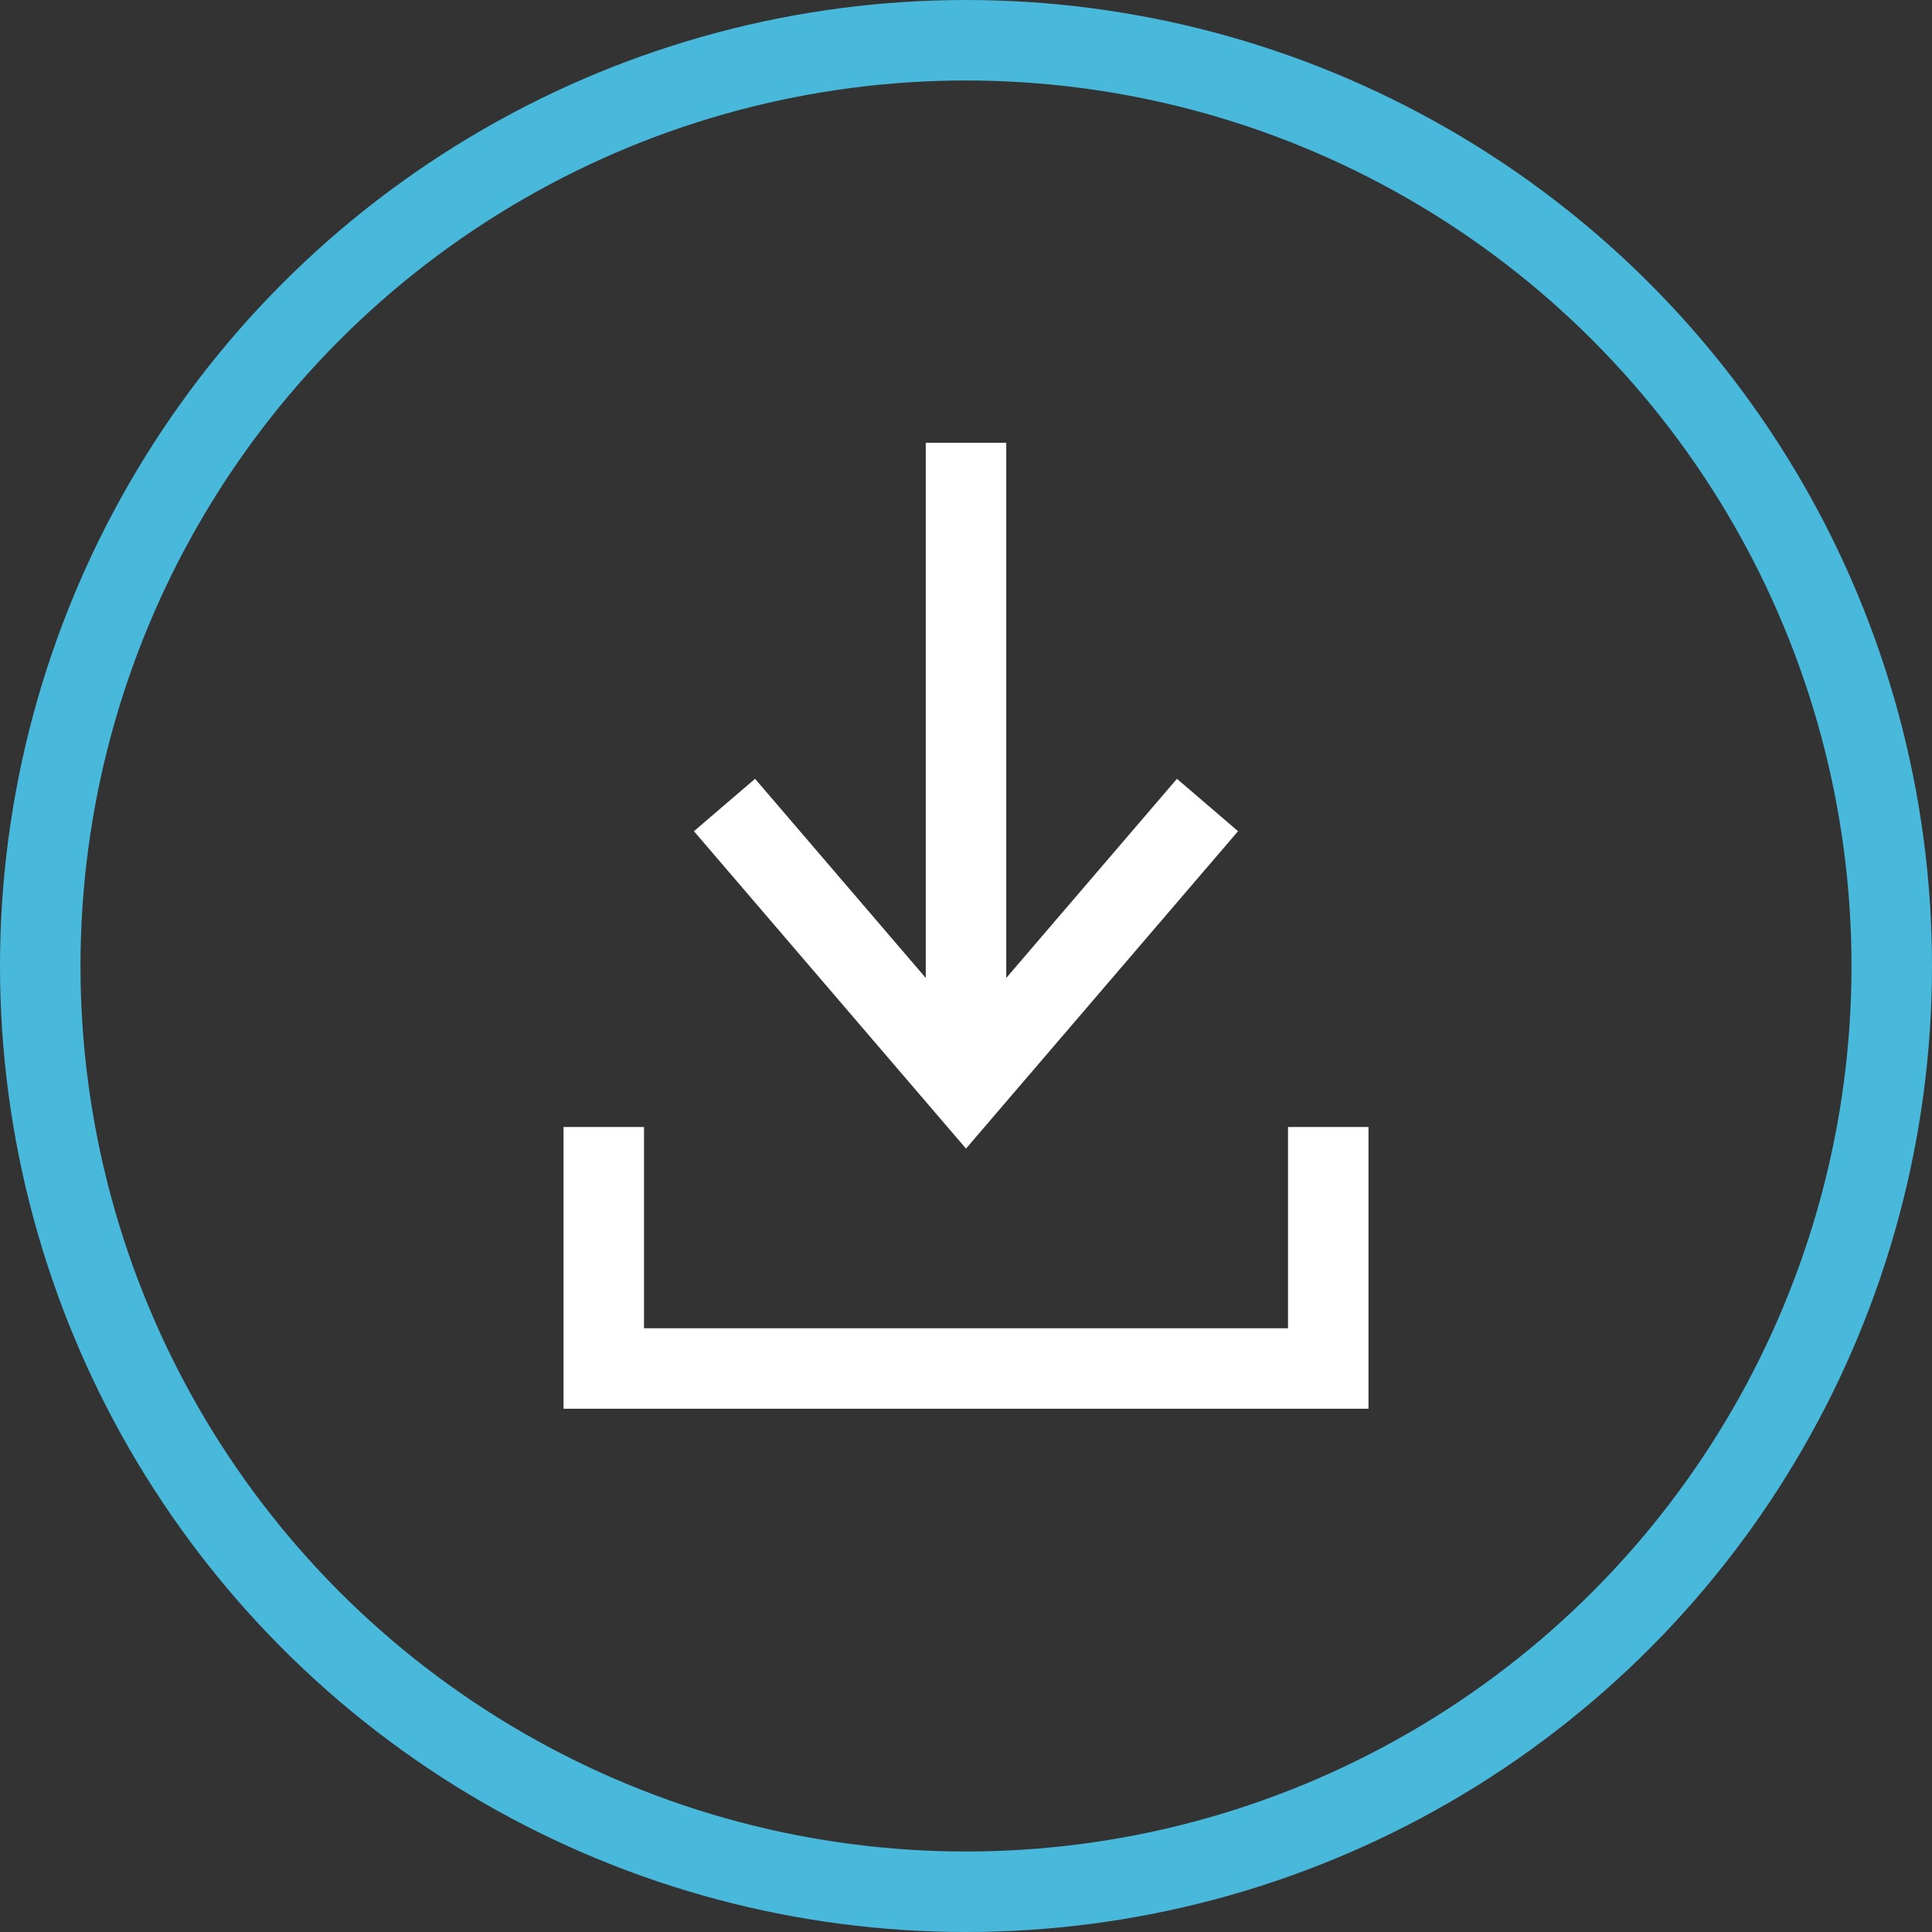 <svg width="24" height="24" viewBox="0 0 24 24" fill="none" xmlns="http://www.w3.org/2000/svg">
<rect x="0" y="0" width="24" height="24" fill="#333333" stroke="none"/>
<circle cx="12" cy="12" r="11.5" stroke="#48B8DB"/>
<path d="M7.5 14V17H16.5V14" stroke="white"/>
<path d="M12 5.5V13M9 10L12 13.5L15 10" stroke="white"/>
</svg>
